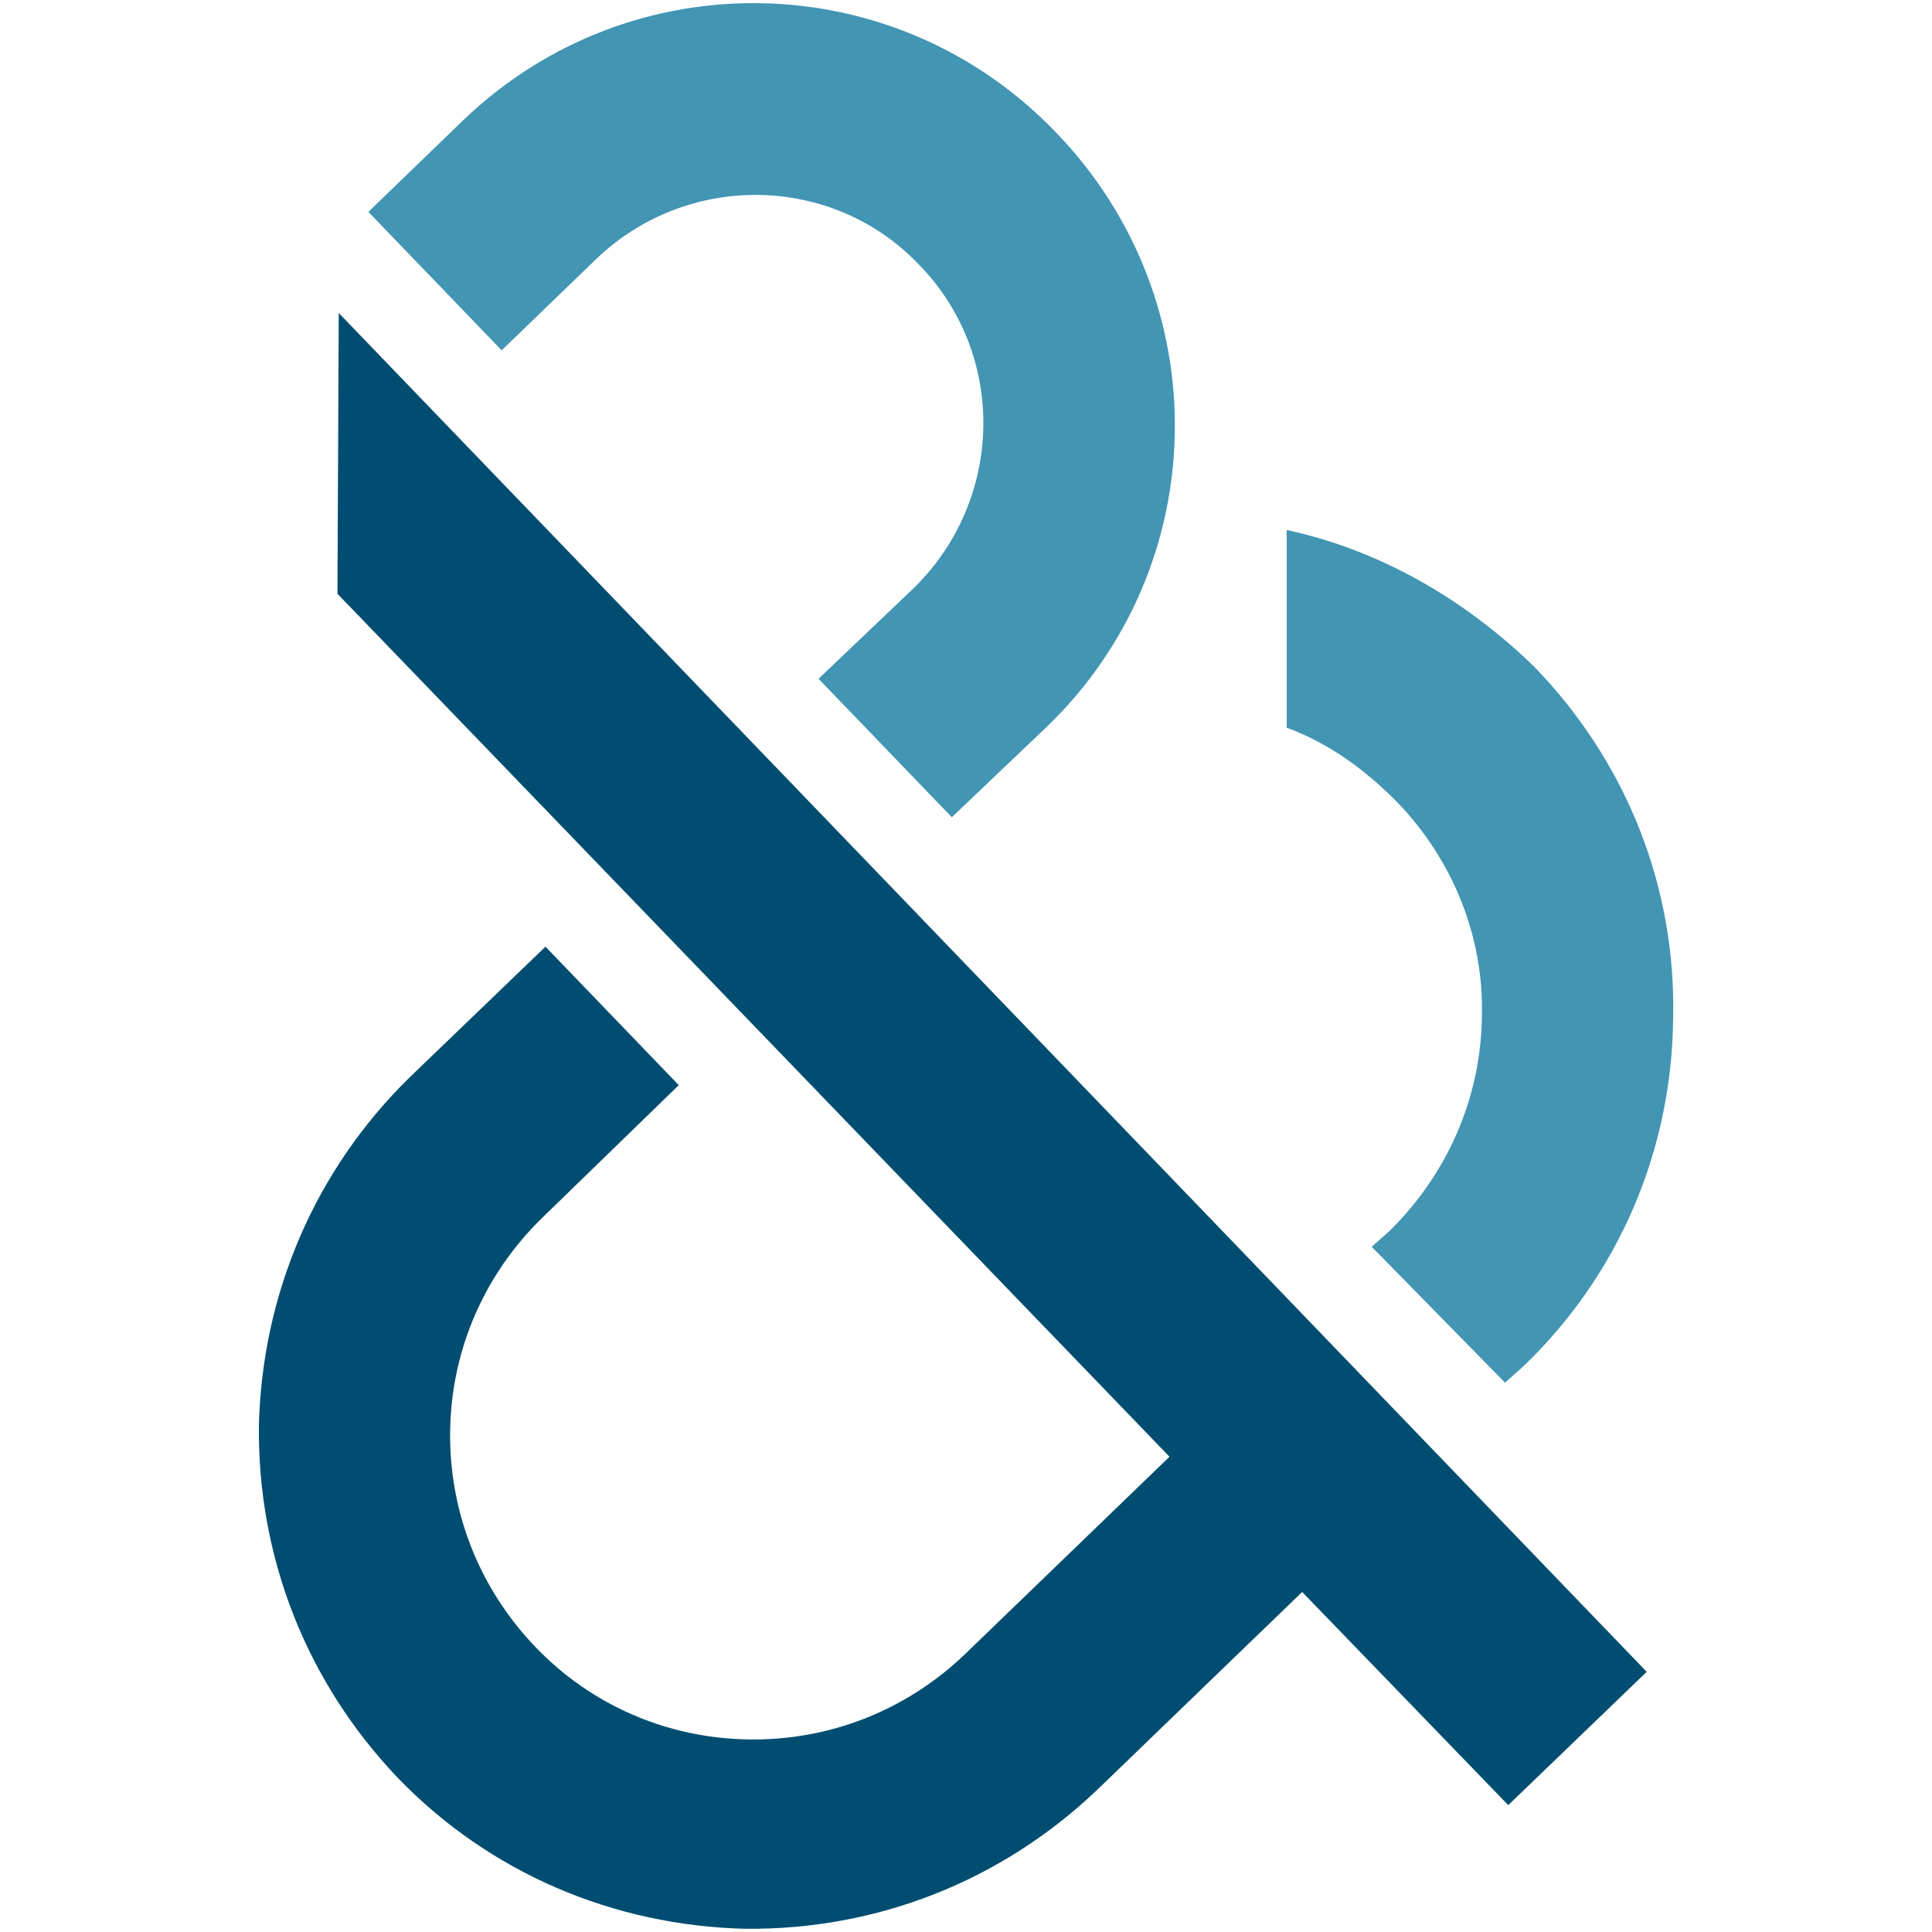 <svg enable-background="new 0 0 300 300" viewBox="0 0 300 300" xmlns="http://www.w3.org/2000/svg"><path d="m52.6 48.6 203.1 211-21.5 20.7-32-33.1-31.8 30.7c-14.9 14.2-34.2 21.8-54.7 21.6-20.5-.5-39.7-8.7-53.9-23.4-14.2-14.9-21.8-34.2-21.6-54.7.5-20.5 8.7-39.7 23.4-54.1l21.1-20.3 20.7 21.5-21.1 20.5c-9 8.7-14.2 20.5-14.4 33.1s4.5 24.5 13.2 33.6 20.5 14.2 33.1 14.4c12.6.2 24.5-4.5 33.6-13.2l31.8-30.7-129.2-134z" fill="#004d71"/><g fill="#4295b3"><path d="m199.8 82.3v30.7c6.5 2.4 11.9 6.3 17.1 11.5 8.7 9 13.6 21 13.2 33.6-.2 12.6-5.5 24.4-14.4 33.1l-2.7 2.4 20.7 21.1 2.7-2.4c14.9-14.2 23.2-33.6 23.4-54.1.5-20.5-7.3-40-21.6-54.7-10.8-10.5-24-18.1-38.4-21.2z"/><path d="m71.9 18.7-14.7 14.2 20.7 21.5 14.7-14.2c14.2-13.6 36.8-13.2 50.2 1 13.6 14 13.1 36.5-1 50.2l-14.7 14 20.7 21.5 14.7-14c26-25 26.6-66.2 1.6-92.2-25-26.2-66.2-27-92.2-2z"/></g></svg>